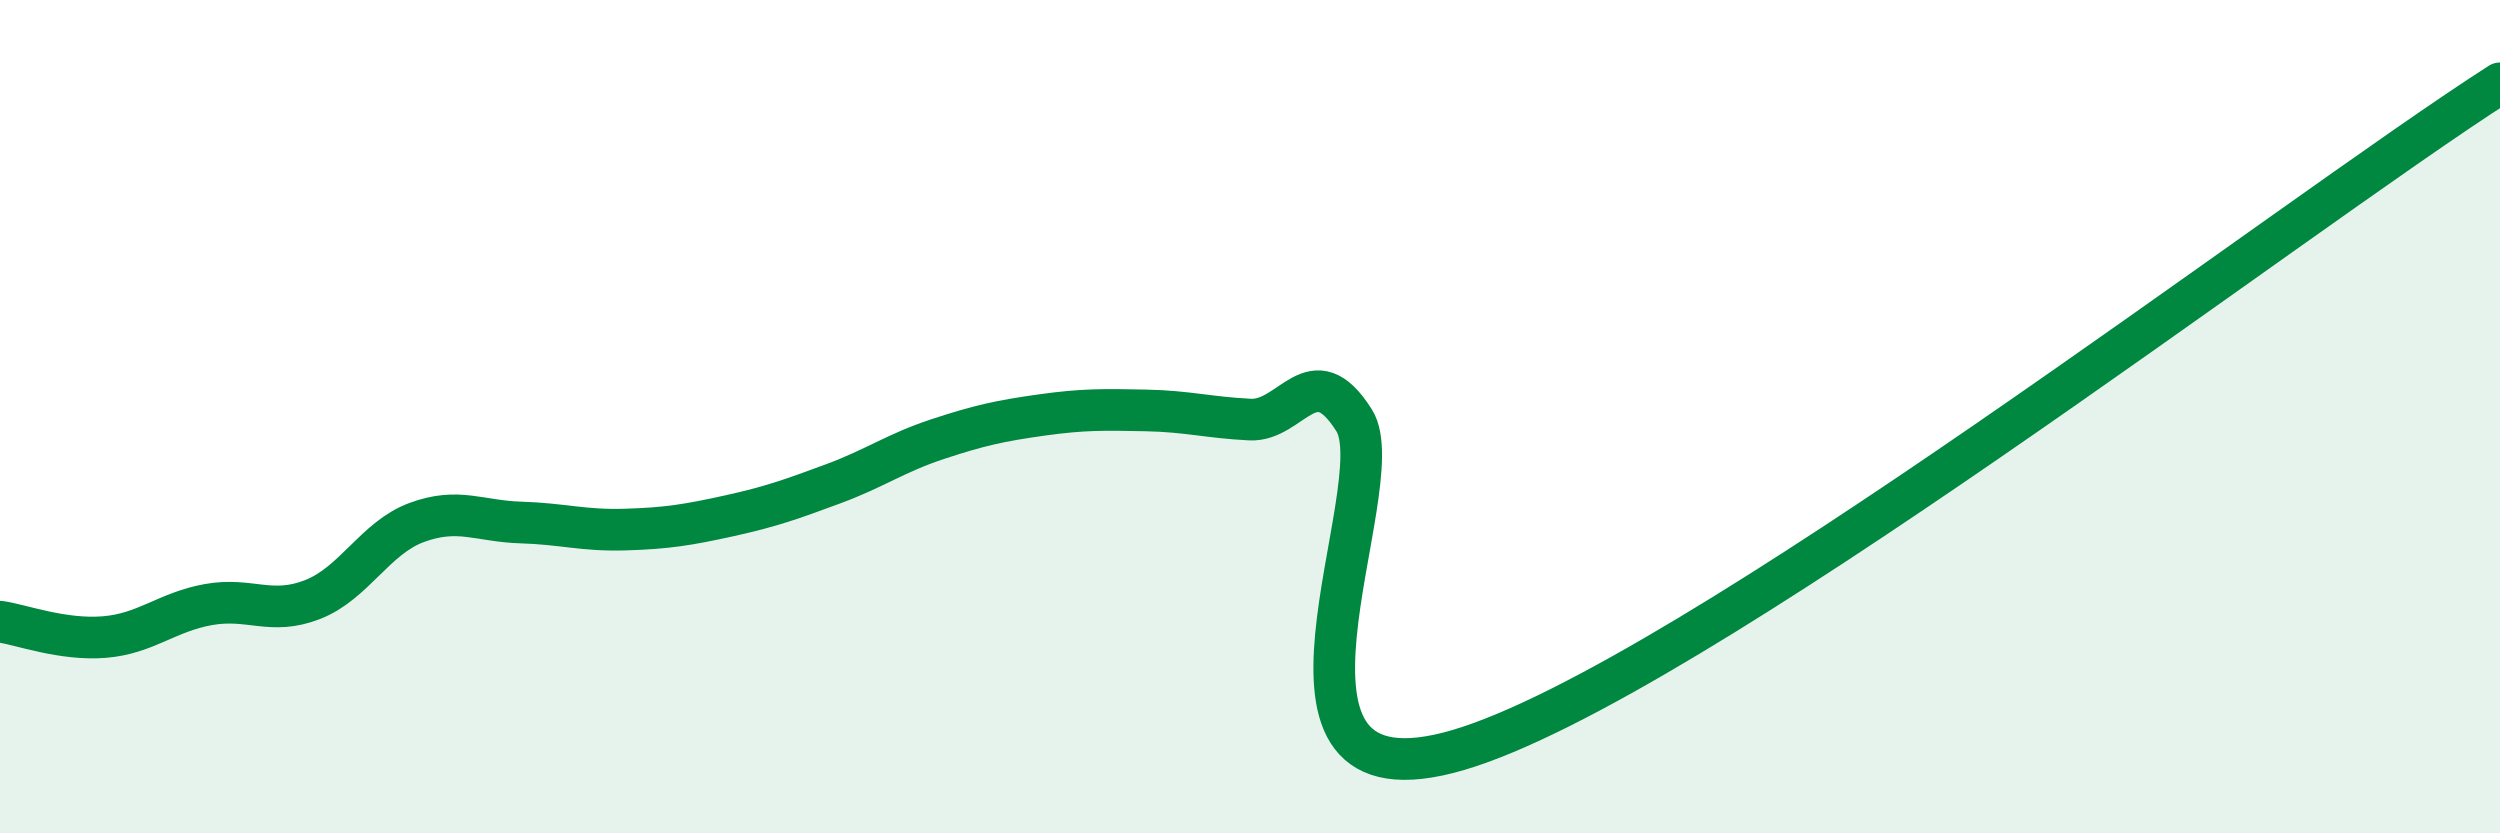 
    <svg width="60" height="20" viewBox="0 0 60 20" xmlns="http://www.w3.org/2000/svg">
      <path
        d="M 0,14.92 C 0.5,14.99 1.5,15.37 2.5,15.29 C 3.5,15.21 4,14.69 5,14.51 C 6,14.33 6.5,14.78 7.5,14.39 C 8.5,14 9,12.91 10,12.54 C 11,12.17 11.5,12.51 12.5,12.54 C 13.5,12.57 14,12.74 15,12.71 C 16,12.68 16.5,12.6 17.5,12.38 C 18.5,12.16 19,11.98 20,11.61 C 21,11.24 21.5,10.87 22.5,10.54 C 23.5,10.21 24,10.1 25,9.96 C 26,9.82 26.5,9.83 27.5,9.85 C 28.5,9.87 29,10.02 30,10.07 C 31,10.12 31.5,8.5 32.5,10.09 C 33.5,11.68 29.5,19.62 35,18 C 40.5,16.38 55,5.2 60,2L60 20L0 20Z"
        fill="#008740"
        opacity="0.1"
        stroke-linecap="round"
        stroke-linejoin="round"
      />
      <path
        d="M 0,14.92 C 0.5,14.99 1.5,15.37 2.5,15.29 C 3.5,15.21 4,14.69 5,14.51 C 6,14.33 6.5,14.78 7.5,14.39 C 8.5,14 9,12.91 10,12.54 C 11,12.17 11.5,12.51 12.5,12.54 C 13.5,12.57 14,12.74 15,12.71 C 16,12.68 16.5,12.6 17.5,12.38 C 18.5,12.16 19,11.98 20,11.61 C 21,11.24 21.5,10.87 22.5,10.54 C 23.5,10.21 24,10.1 25,9.96 C 26,9.82 26.5,9.83 27.5,9.85 C 28.5,9.87 29,10.02 30,10.07 C 31,10.12 31.5,8.5 32.5,10.09 C 33.5,11.68 29.5,19.62 35,18 C 40.5,16.38 55,5.2 60,2"
        stroke="#008740"
        stroke-width="1"
        fill="none"
        stroke-linecap="round"
        stroke-linejoin="round"
      />
    </svg>
  